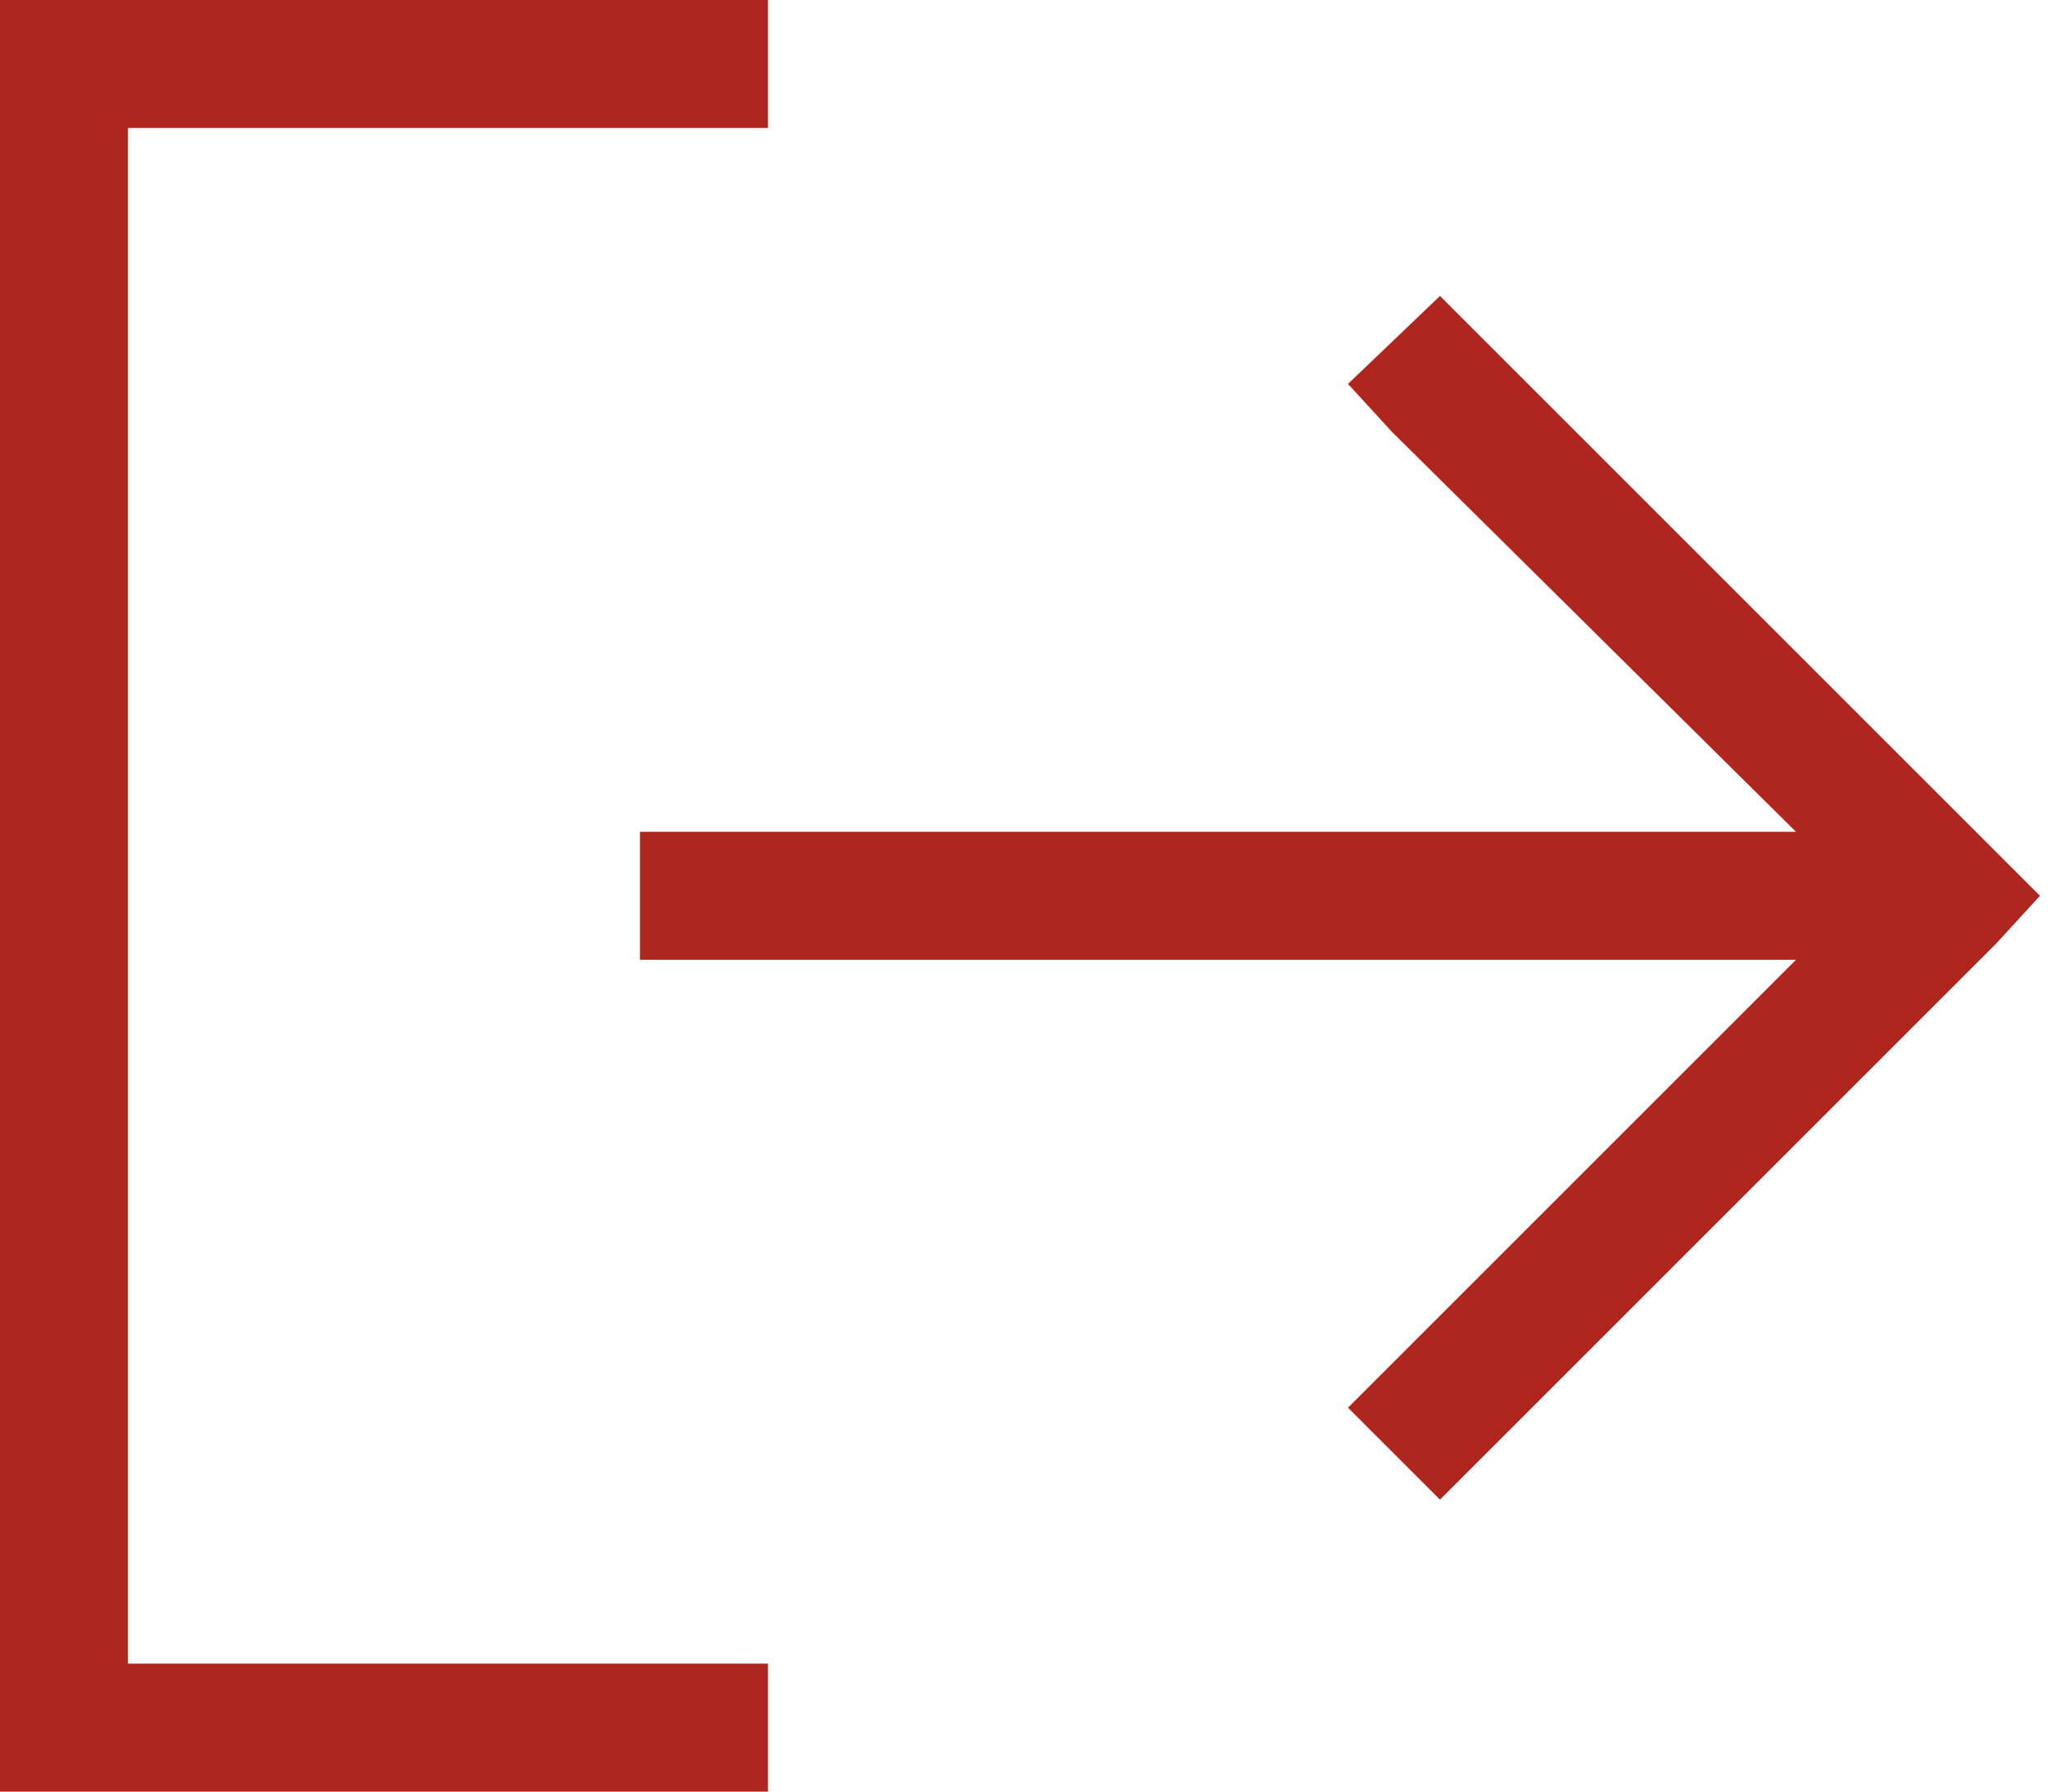 <svg width="48" height="42" viewBox="0 0 48 42" fill="none" xmlns="http://www.w3.org/2000/svg">
<path d="M46.781 22.125L34.781 34.125L33.75 35.156L31.594 33L32.625 31.969L42.094 22.5H16.5H15V19.5H16.5H42.094L32.625 10.125L31.594 9L33.75 6.938L34.781 7.969L46.781 19.969L47.812 21L46.781 22.125ZM16.5 3H3V39H16.5H18V42H16.5H1.5H0V40.5V1.5V0H1.5H16.5H18V3H16.5Z" fill="#AE261E"/>
</svg>
